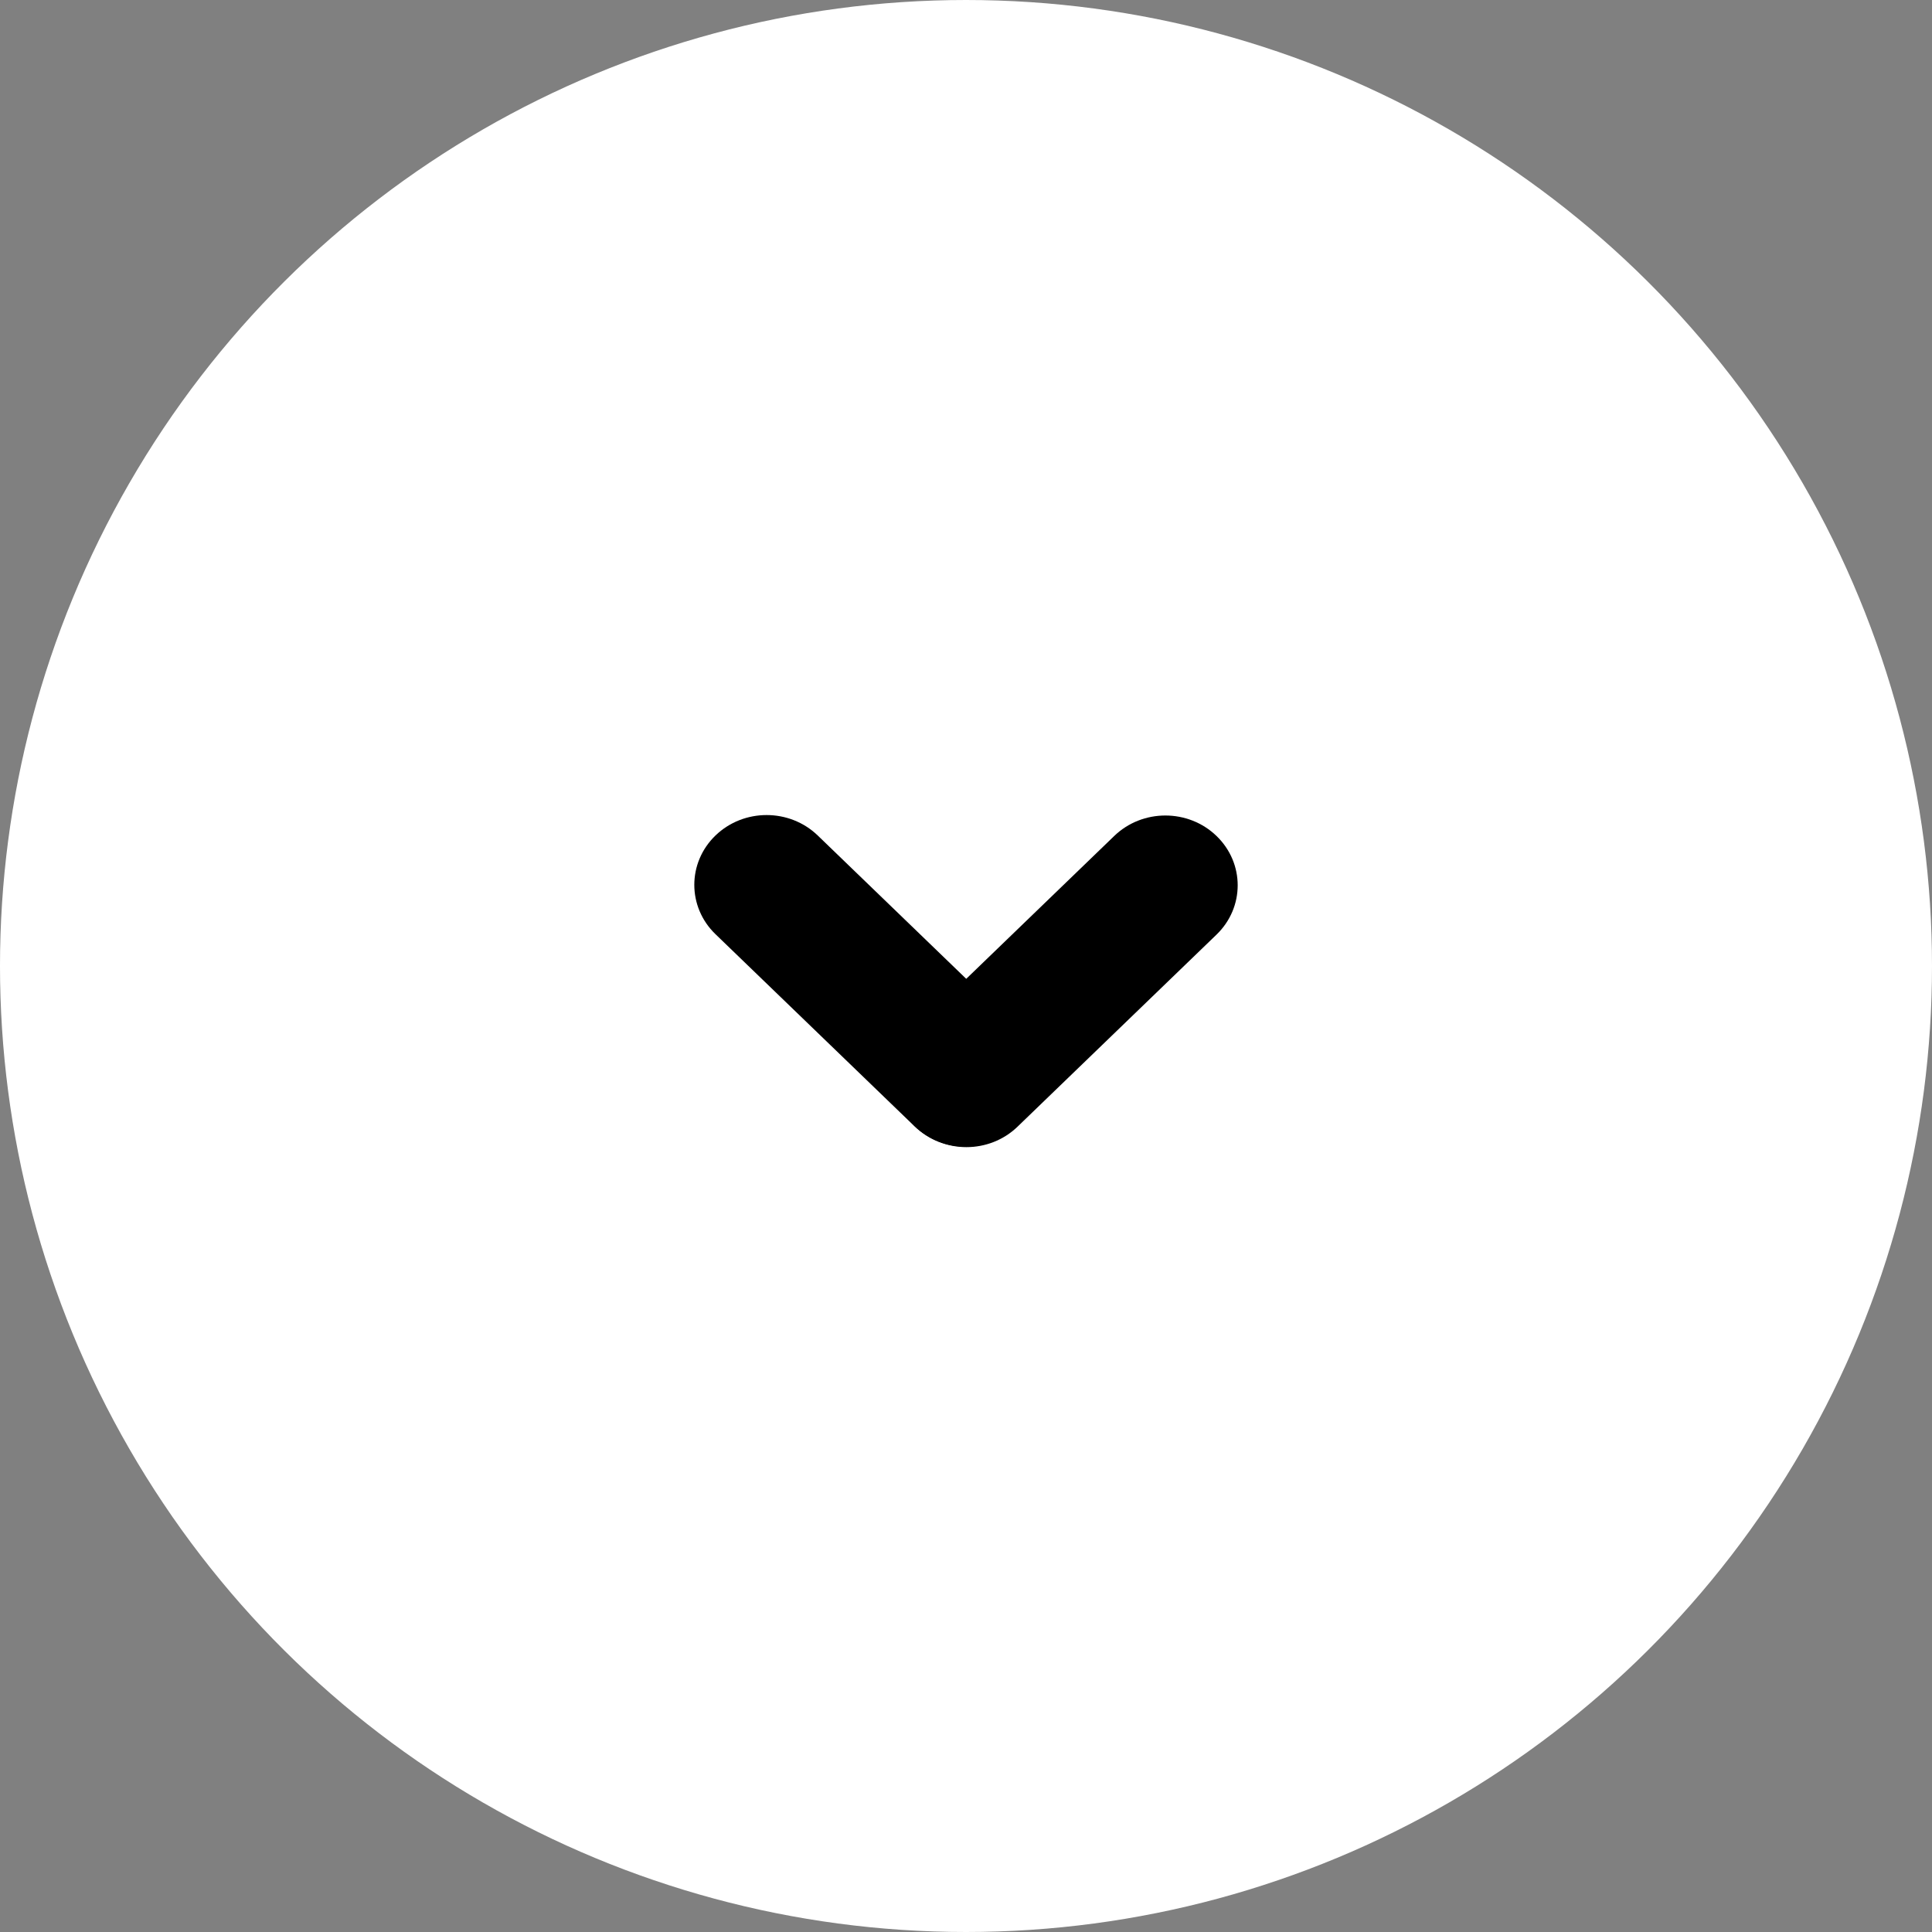 <svg xmlns="http://www.w3.org/2000/svg" width="64" height="64" viewBox="0 0 64 64" fill="none"><rect x="0" y="0" width="64" height="64" fill="#808080" stroke="none"/><circle cx="32" cy="32" r="32" transform="rotate(90 32 32)" fill="white"></circle><path d="M27.089 27.677C26.153 26.774 24.637 26.774 23.701 27.677C22.766 28.58 22.766 30.044 23.701 30.946L30.293 37.308C31.228 38.211 32.745 38.211 33.68 37.308C34.616 36.405 34.616 34.942 33.68 34.039L27.089 27.677Z" fill="black"></path><path d="M33.707 37.323C32.772 38.226 31.255 38.226 30.32 37.323C29.384 36.42 29.384 34.956 30.32 34.054L36.911 27.692C37.847 26.789 39.363 26.789 40.298 27.692C41.234 28.595 41.234 30.058 40.298 30.961L33.707 37.323Z" fill="black"></path></svg>